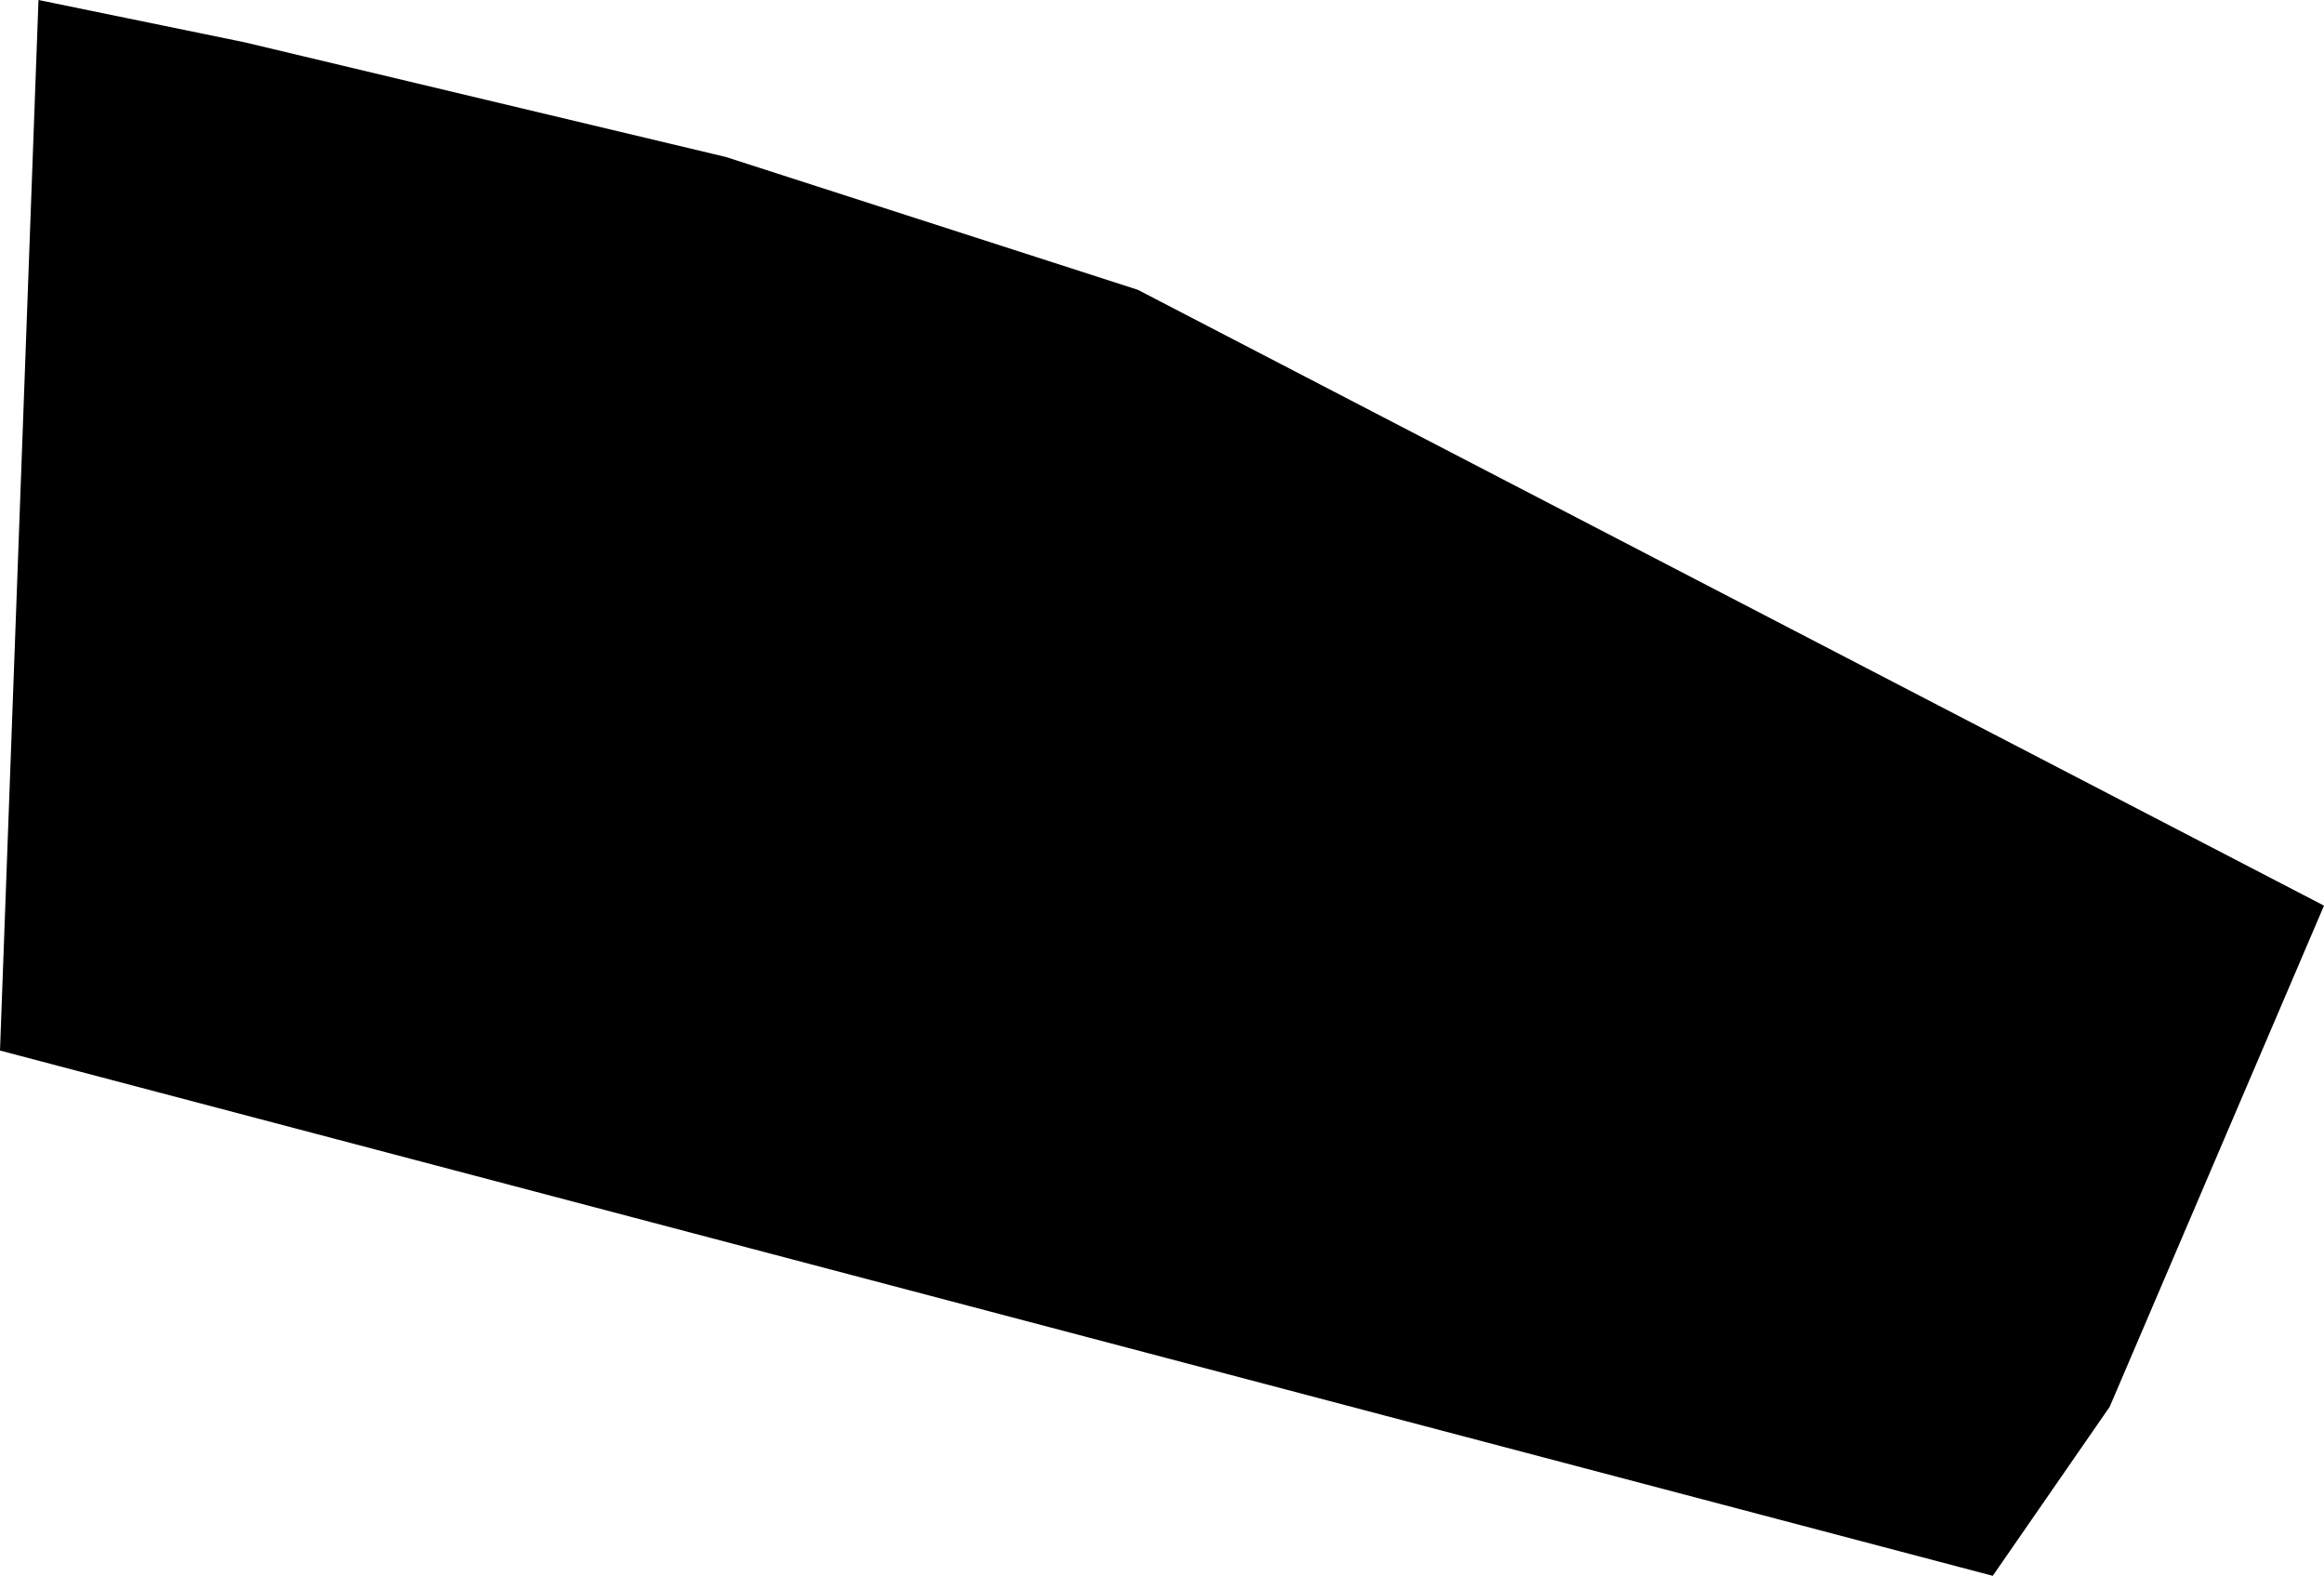 <svg width="1024" height="694.192" class="wof-postalcode" edtf:cessation="" edtf:inception="" id="wof-%!s(int64=891184803)" mz:is_ceased="-1" mz:is_current="-1" mz:is_deprecated="-1" mz:is_superseded="0" mz:is_superseding="0" mz:latitude="51.893028" mz:longitude="6.039638" mz:max_latitude="51.8935432434082" mz:max_longitude="6.04044342041016" mz:min_latitude="51.89254760742188" mz:min_longitude="6.03897476196289" mz:uri="https://data.whosonfirst.org/891/184/803/891184803.geojson" viewBox="0 0 1024.00 694.19" wof:belongsto="85687043,102191581,404473863,85633337,101809871" wof:country="NL" wof:id="891184803" wof:lastmodified="1469690797" wof:name="6911CC" wof:parent_id="101809871" wof:path="891/184/803/891184803.geojson" wof:placetype="postalcode" wof:repo="whosonfirst-data-postalcode-nl" wof:superseded_by="" wof:supersedes="" xmlns="http://www.w3.org/2000/svg" xmlns:edtf="x-urn:namespaces#edtf" xmlns:mz="x-urn:namespaces#mz" xmlns:wof="x-urn:namespaces#wof"><path d="M107.719 18.618,319.834 69.153,501.361 127.668,1024 398.961,929.579 619.719,878.047 694.192,0 462.795,16.956 0,107.719 18.618 Z"/></svg>